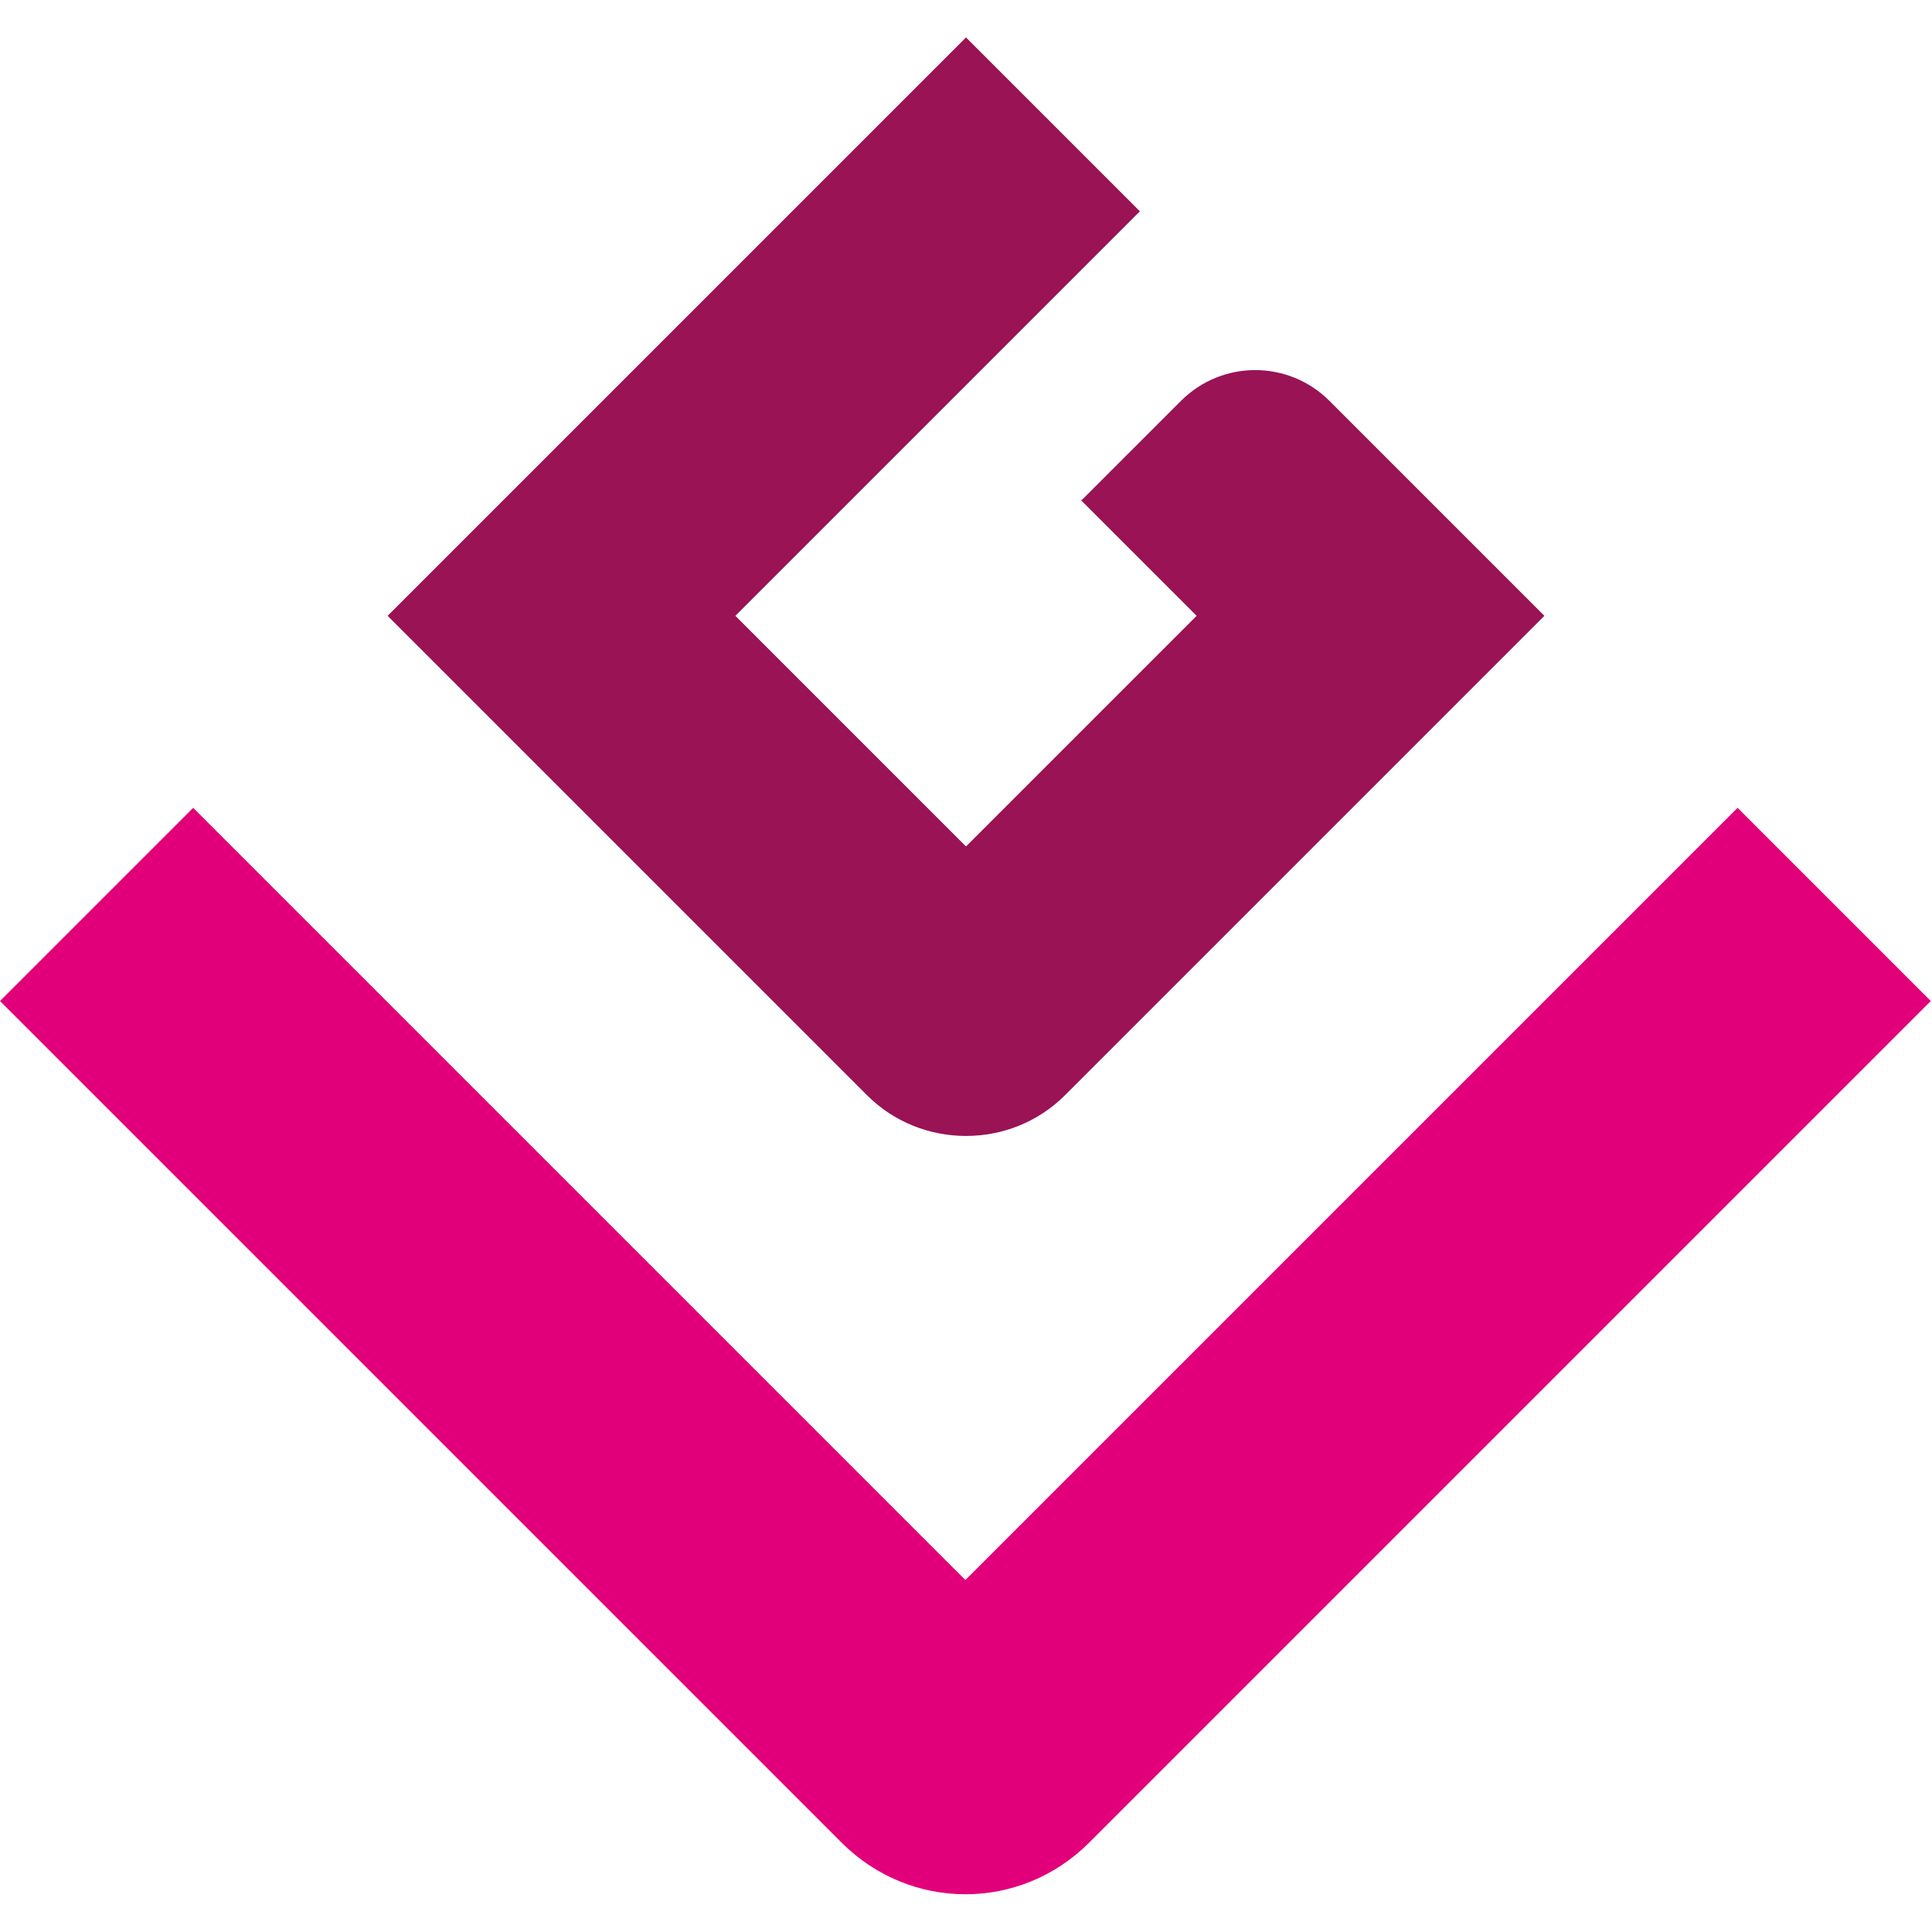 <svg xmlns="http://www.w3.org/2000/svg" version="1.1" xmlns:xlink="http://www.w3.org/1999/xlink" width="16" height="16"><svg viewBox="0 0 16 16" xmlns="http://www.w3.org/2000/svg"><path d="m8 13.09-6.4-6.4-1.6 1.6 6.97 6.97c.57.57 1.48.57 2.05 0l6.97-6.97-1.6-1.6-6.4 6.4z" fill="#e2007a"></path><path d="m8.96 4.14.82-.82c.34-.34.89-.34 1.23 0l1.78 1.78-3.97 3.97c-.45.45-1.19.45-1.64 0l-3.97-3.97 4.79-4.79 1.44 1.44-3.35 3.35 1.91 1.91 1.91-1.91s-.96-.96-.96-.96z" fill="#991355"></path></svg><style>@media (prefers-color-scheme: light) { :root { filter: none; } }
@media (prefers-color-scheme: dark) { :root { filter: none; } }
</style></svg>